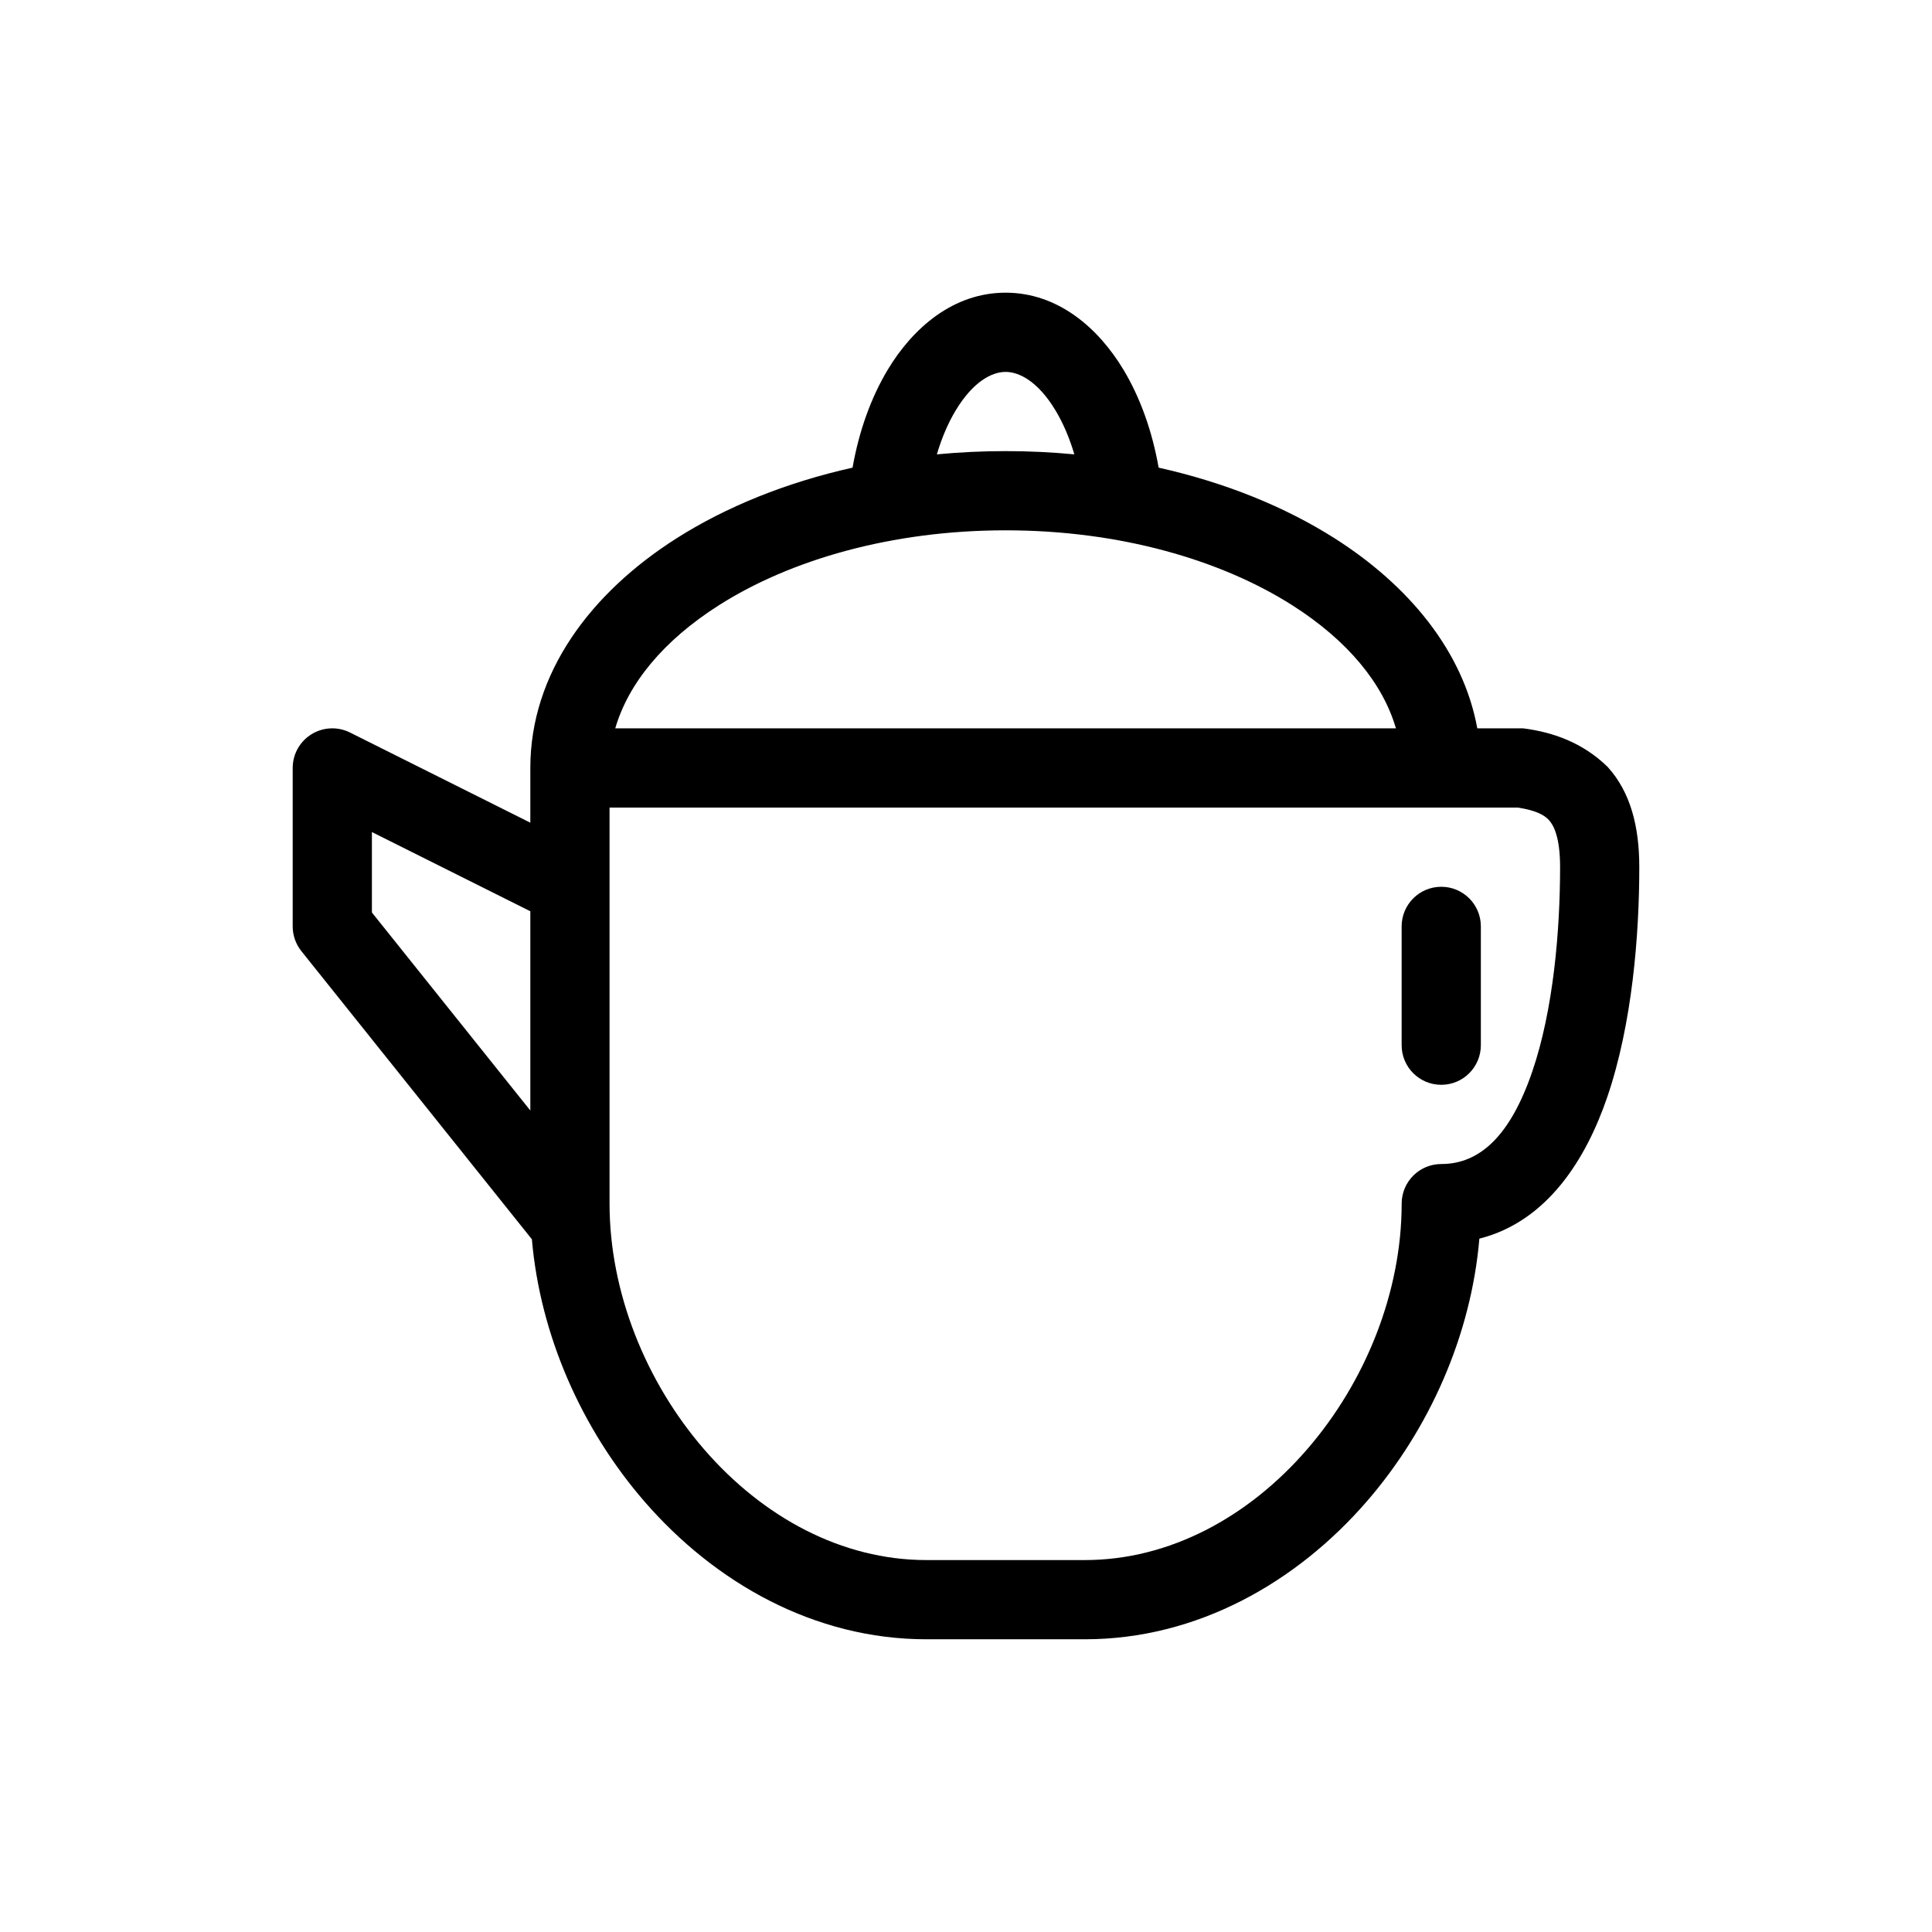 <?xml version="1.0" encoding="UTF-8"?>
<!-- Uploaded to: ICON Repo, www.iconrepo.com, Generator: ICON Repo Mixer Tools -->
<svg fill="#000000" width="800px" height="800px" version="1.1" viewBox="144 144 512 512" xmlns="http://www.w3.org/2000/svg">
 <path d="m397.23 252.83c-1.953 3.254-3.648 7.16-4.949 11.578 5.957-0.566 12.039-0.859 18.215-0.859 6.172 0 12.254 0.293 18.215 0.859-1.305-4.418-3-8.324-4.953-11.578-4.688-7.812-9.703-10.273-13.262-10.273-3.562 0-8.578 2.461-13.266 10.273zm-18-10.801c-4.406 7.348-7.59 16.219-9.293 25.902-17.582 3.93-33.5 10.363-46.719 18.773-22.695 14.445-38.676 35.688-38.676 60.812v14.504l-47.785-23.895c-3.254-1.625-7.121-1.453-10.215 0.461-3.094 1.914-4.977 5.289-4.977 8.93v41.984c0 2.383 0.812 4.695 2.301 6.559l61.086 76.359c2.215 25.551 13.25 50.359 29.82 69.477 18.633 21.488 44.965 36.531 74.73 36.531h41.984c29.766 0 56.098-15.047 74.727-36.535 16.609-19.16 27.652-44.027 29.836-69.641 18.055-4.555 28.297-21.184 33.867-37.445 6.695-19.559 8.512-43.203 8.512-61.051 0-10.676-2.305-19.809-8.383-26.512-6.672-6.516-14.609-9.234-22.402-10.223h-12.145c-3.746-20.543-18.27-37.93-37.73-50.312-13.215-8.41-29.137-14.848-46.719-18.777-1.703-9.684-4.883-18.555-9.289-25.902-6.707-11.176-17.438-20.465-31.266-20.465-13.832 0-24.559 9.289-31.266 20.465zm-94.688 196.27v-52.809l-41.984-20.992v21.32zm229.39-101.28c-3.438-11.824-12.684-23.215-27.438-32.602-18.969-12.07-45.809-19.879-76.004-19.879-30.195 0-57.039 7.809-76.008 19.879-14.754 9.387-23.996 20.777-27.434 32.602zm12.012 41.984c5.797 0 10.496 4.699 10.496 10.496v31.488c0 5.797-4.699 10.496-10.496 10.496s-10.496-4.699-10.496-10.496v-31.488c0-5.797 4.699-10.496 10.496-10.496zm-220.41 83.969v-104.96h240.67c4.926 0.742 7.121 2.039 8.293 3.328 1.191 1.316 2.941 4.438 2.941 12.414 0 16.934-1.781 37.898-7.383 54.25-5.766 16.836-13.789 24.473-24.105 24.473-2.781 0-5.453 1.105-7.422 3.074-1.965 1.965-3.074 4.637-3.074 7.422 0 23.355-9.52 47.195-25.102 65.168-15.559 17.945-36.457 29.293-58.863 29.293h-41.984c-22.41 0-43.309-11.348-58.867-29.293-15.578-17.973-25.102-41.812-25.102-65.168z" fill-rule="evenodd"/>
</svg>